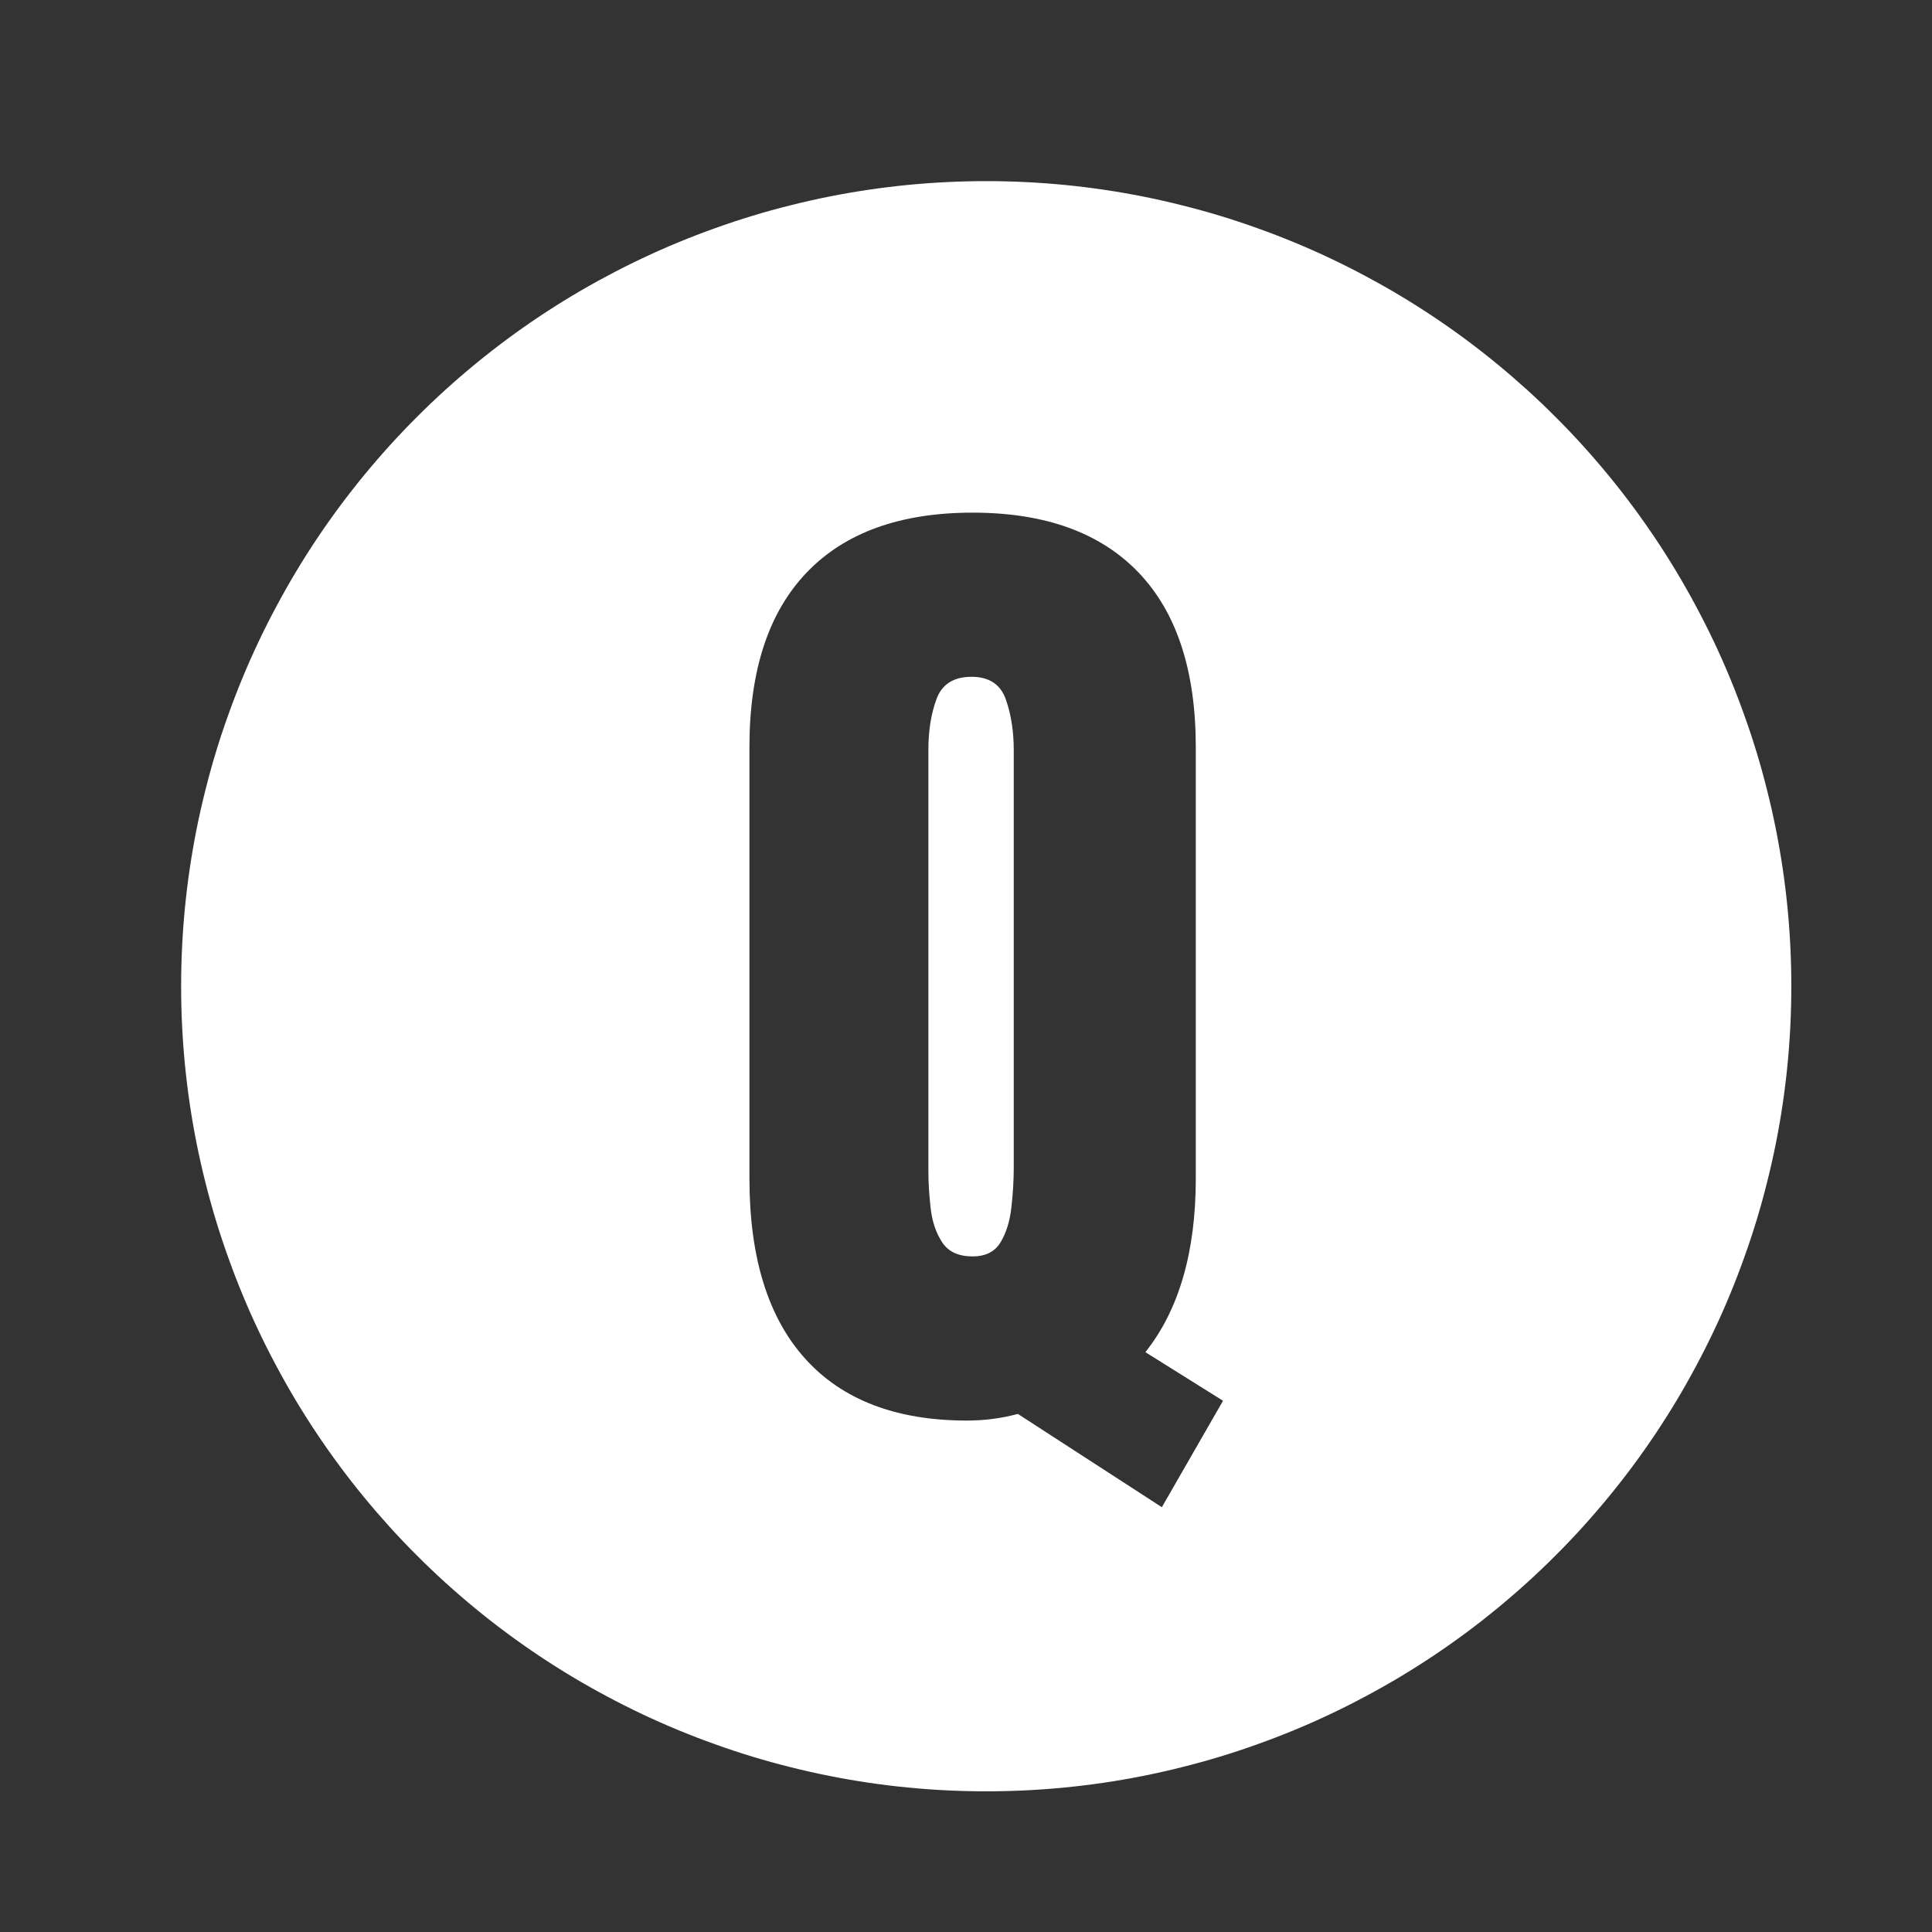 <svg xmlns="http://www.w3.org/2000/svg" xmlns:xlink="http://www.w3.org/1999/xlink" fill="none" version="1.1" width="32" height="32" viewBox="0 0 32 32"><rect x="0" y="0" width="32" height="32" fill="#333333" stroke="none"/><defs><clipPath id="master_svg0_1_01708"><rect x="0" y="0" width="32" height="32" rx="0"/></clipPath></defs><g clip-path="url(#master_svg0_1_01708)"><g><path d="M16.335,29.67Q16.662,29.67,16.989,29.654Q17.316,29.638,17.642,29.606Q17.968,29.574,18.292,29.526Q18.616,29.478,18.937,29.414Q19.258,29.35,19.575,29.27Q19.893,29.191,20.206,29.096Q20.519,29.001,20.827,28.89Q21.136,28.78,21.438,28.655Q21.741,28.53,22.036,28.39Q22.332,28.25,22.621,28.095Q22.91,27.941,23.191,27.773Q23.471,27.605,23.744,27.423Q24.016,27.241,24.279,27.046Q24.542,26.851,24.795,26.643Q25.048,26.435,25.29,26.216Q25.533,25.996,25.764,25.764Q25.996,25.533,26.216,25.29Q26.435,25.048,26.643,24.795Q26.851,24.542,27.046,24.279Q27.241,24.016,27.423,23.744Q27.605,23.471,27.773,23.191Q27.941,22.91,28.095,22.621Q28.25,22.332,28.39,22.036Q28.53,21.741,28.655,21.438Q28.78,21.136,28.89,20.827Q29.001,20.519,29.096,20.206Q29.191,19.893,29.27,19.575Q29.35,19.258,29.414,18.937Q29.478,18.616,29.526,18.292Q29.574,17.968,29.606,17.642Q29.638,17.316,29.654,16.989Q29.67,16.662,29.67,16.335Q29.67,16.008,29.654,15.681Q29.638,15.354,29.606,15.028Q29.574,14.702,29.526,14.378Q29.478,14.055,29.414,13.733Q29.35,13.412,29.27,13.095Q29.191,12.777,29.096,12.464Q29.001,12.151,28.89,11.843Q28.78,11.534,28.655,11.232Q28.53,10.929,28.39,10.634Q28.25,10.338,28.095,10.049Q27.941,9.76,27.773,9.479Q27.605,9.199,27.423,8.926Q27.241,8.654,27.046,8.391Q26.851,8.128,26.643,7.875Q26.435,7.622,26.216,7.38Q25.996,7.137,25.764,6.906Q25.533,6.674,25.29,6.454Q25.048,6.235,24.795,6.027Q24.542,5.819,24.279,5.624Q24.016,5.429,23.744,5.247Q23.471,5.065,23.191,4.897Q22.91,4.729,22.621,4.575Q22.332,4.42,22.036,4.28Q21.741,4.14,21.438,4.015Q21.136,3.89,20.827,3.78Q20.519,3.669,20.206,3.574Q19.893,3.479,19.575,3.4Q19.258,3.32,18.937,3.256Q18.616,3.192,18.292,3.144Q17.968,3.096,17.642,3.064Q17.316,3.032,16.989,3.016Q16.662,3,16.335,3Q16.008,3,15.681,3.016Q15.354,3.032,15.028,3.064Q14.702,3.096,14.378,3.144Q14.055,3.192,13.733,3.256Q13.412,3.32,13.095,3.4Q12.777,3.479,12.464,3.574Q12.151,3.669,11.843,3.78Q11.534,3.89,11.232,4.015Q10.929,4.14,10.634,4.28Q10.338,4.42,10.049,4.575Q9.76,4.729,9.479,4.897Q9.199,5.065,8.926,5.247Q8.654,5.429,8.391,5.624Q8.128,5.819,7.875,6.027Q7.622,6.235,7.38,6.454Q7.137,6.674,6.906,6.906Q6.674,7.137,6.454,7.38Q6.235,7.622,6.027,7.875Q5.819,8.128,5.624,8.391Q5.429,8.654,5.247,8.926Q5.065,9.199,4.897,9.479Q4.729,9.76,4.575,10.049Q4.42,10.338,4.28,10.634Q4.14,10.929,4.015,11.232Q3.89,11.534,3.78,11.843Q3.669,12.151,3.574,12.464Q3.479,12.777,3.4,13.095Q3.32,13.412,3.256,13.733Q3.192,14.055,3.144,14.378Q3.096,14.702,3.064,15.028Q3.032,15.354,3.016,15.681Q3,16.008,3,16.335Q3,16.662,3.016,16.989Q3.032,17.316,3.064,17.642Q3.096,17.968,3.144,18.292Q3.192,18.616,3.256,18.937Q3.32,19.258,3.4,19.575Q3.479,19.893,3.574,20.206Q3.669,20.519,3.78,20.827Q3.89,21.136,4.015,21.438Q4.14,21.741,4.28,22.036Q4.42,22.332,4.575,22.621Q4.729,22.91,4.897,23.191Q5.065,23.471,5.247,23.744Q5.429,24.016,5.624,24.279Q5.819,24.542,6.027,24.795Q6.235,25.048,6.454,25.29Q6.674,25.533,6.906,25.764Q7.137,25.996,7.38,26.216Q7.622,26.435,7.875,26.643Q8.128,26.851,8.391,27.046Q8.654,27.241,8.926,27.423Q9.199,27.605,9.479,27.773Q9.76,27.941,10.049,28.095Q10.338,28.25,10.634,28.39Q10.929,28.53,11.232,28.655Q11.534,28.78,11.843,28.89Q12.151,29.001,12.464,29.096Q12.777,29.191,13.095,29.27Q13.412,29.35,13.733,29.414Q14.055,29.478,14.378,29.526Q14.702,29.574,15.028,29.606Q15.354,29.638,15.681,29.654Q16.008,29.67,16.335,29.67ZM16.859,23.419L19.244,24.964L20.257,23.201L18.971,22.396Q19.806,21.347,19.806,19.517L19.806,12.376Q19.806,10.471,18.856,9.481Q17.906,8.491,16.109,8.491Q14.312,8.491,13.363,9.481Q12.413,10.471,12.413,12.376L12.413,19.517Q12.413,21.481,13.337,22.505Q14.261,23.529,16.016,23.529Q16.45,23.529,16.859,23.419ZM16.573,20.575Q16.433,20.81,16.109,20.81Q15.76,20.81,15.607,20.579Q15.454,20.348,15.415,20.017Q15.377,19.685,15.377,19.392L15.377,12.418Q15.377,11.94,15.513,11.575Q15.649,11.21,16.092,11.21Q16.527,11.21,16.659,11.583Q16.791,11.957,16.791,12.427L16.791,19.333Q16.791,19.652,16.752,19.996Q16.714,20.34,16.573,20.575Z" fill-rule="evenodd" fill="#FFFFFF" fill-opacity="1"/></g></g></svg>